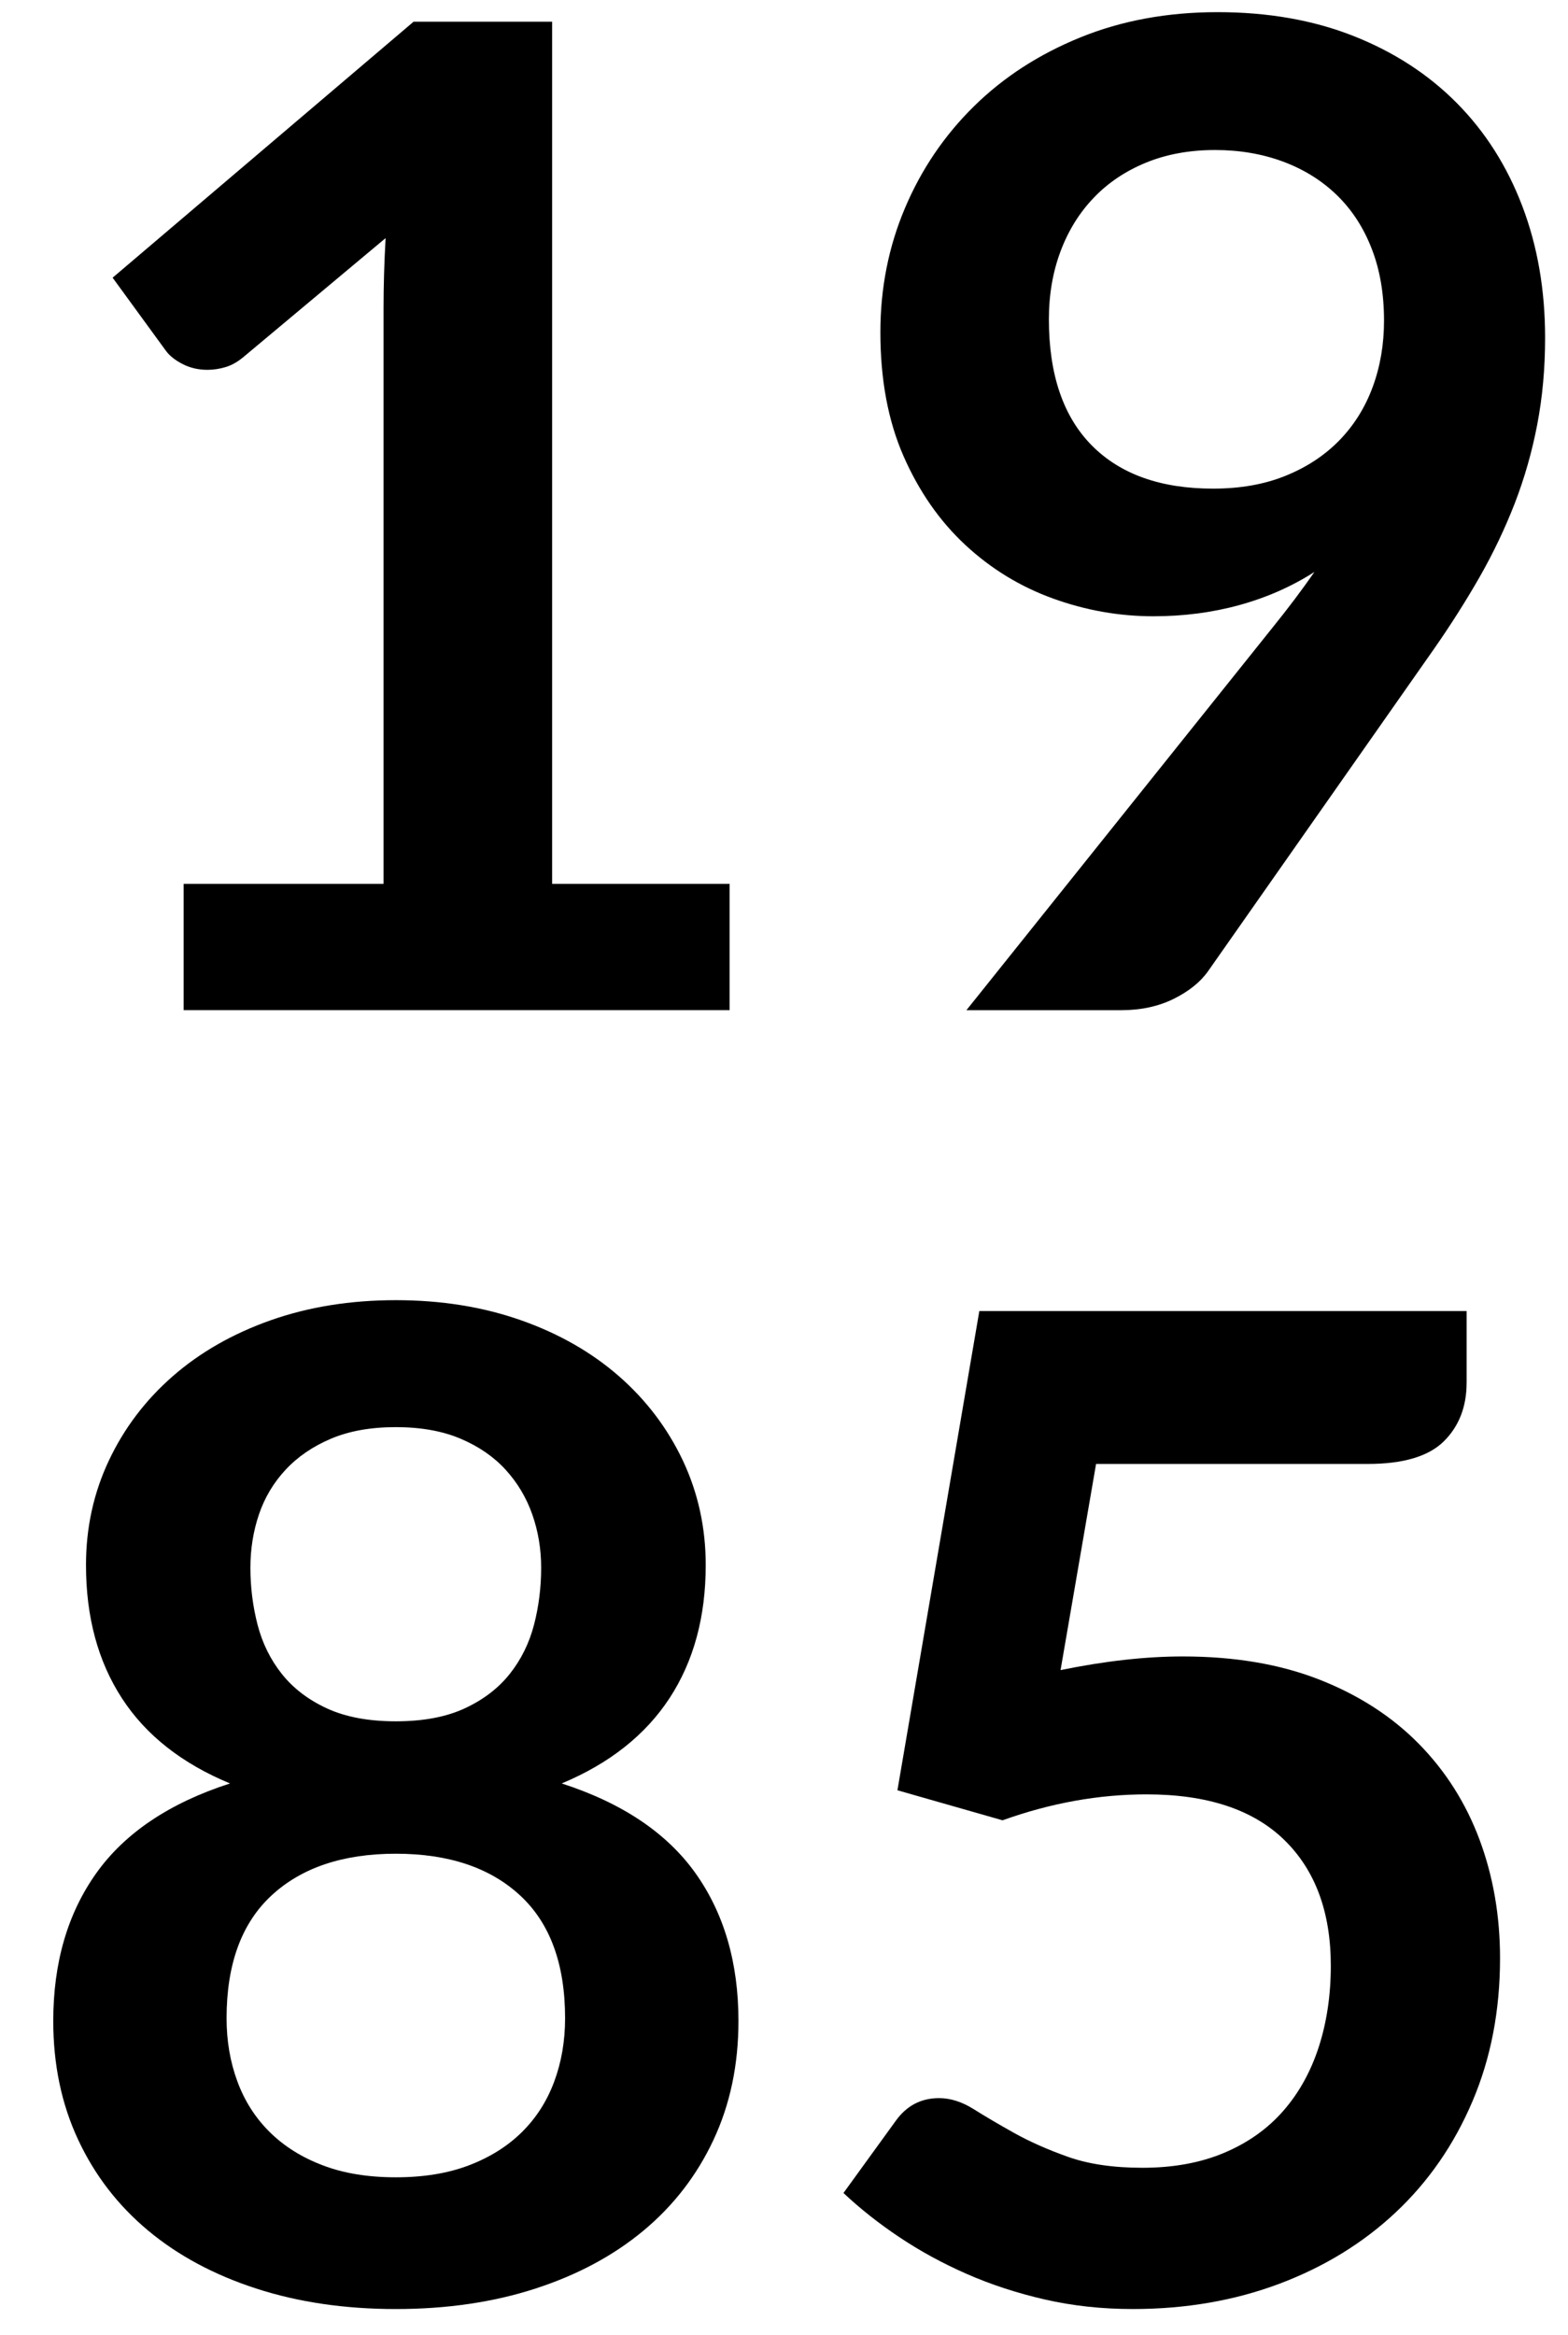 <?xml version="1.0" encoding="utf-8"?>
<!-- Generator: Adobe Illustrator 16.0.0, SVG Export Plug-In . SVG Version: 6.00 Build 0)  -->
<!DOCTYPE svg PUBLIC "-//W3C//DTD SVG 1.1//EN" "http://www.w3.org/Graphics/SVG/1.1/DTD/svg11.dtd">
<svg version="1.1" id="Calque_1" xmlns="http://www.w3.org/2000/svg" xmlns:xlink="http://www.w3.org/1999/xlink" x="0px" y="0px"
	 width="60.885px" height="90.646px" viewBox="0 0 60.885 90.646" enable-background="new 0 0 60.885 90.646" xml:space="preserve">
<g>
	<path d="M7.128,34.312h7.765v-22.34c0-0.865,0.026-1.775,0.08-2.729L9.46,13.854c-0.23,0.194-0.464,0.327-0.702,0.397
		c-0.239,0.071-0.473,0.106-0.702,0.106c-0.354,0-0.676-0.075-0.967-0.225s-0.508-0.322-0.649-0.517L4.373,10.78l11.687-9.938h5.379
		v33.47h6.891v4.902h-21.2V34.312z"/>
	<path d="M44.784,23.924c-1.324,0-2.623-0.229-3.895-0.689c-1.271-0.459-2.408-1.153-3.406-2.08
		c-0.998-0.928-1.797-2.076-2.398-3.445c-0.6-1.369-0.9-2.972-0.9-4.81c0-1.713,0.318-3.321,0.955-4.823
		c0.635-1.501,1.527-2.817,2.676-3.948c1.148-1.13,2.525-2.023,4.135-2.677c1.605-0.653,3.383-0.98,5.326-0.98
		c1.961,0,3.723,0.31,5.285,0.928c1.564,0.619,2.898,1.484,4.002,2.597c1.104,1.113,1.953,2.447,2.545,4.001
		s0.887,3.259,0.887,5.114c0,1.184-0.102,2.306-0.305,3.366s-0.494,2.08-0.873,3.061c-0.381,0.98-0.836,1.935-1.365,2.862
		c-0.531,0.928-1.123,1.86-1.775,2.796l-8.771,12.508c-0.301,0.424-0.748,0.782-1.338,1.074c-0.594,0.292-1.27,0.437-2.027,0.437
		h-6.016l11.898-14.867c0.299-0.371,0.582-0.733,0.848-1.086c0.266-0.353,0.521-0.706,0.768-1.06
		c-0.883,0.566-1.854,0.994-2.914,1.286S45.95,23.924,44.784,23.924z M53.741,12.449c0-1.042-0.158-1.974-0.479-2.795
		c-0.318-0.822-0.77-1.515-1.354-2.081c-0.584-0.565-1.279-0.998-2.084-1.298c-0.807-0.3-1.688-0.451-2.643-0.451
		c-0.992,0-1.885,0.164-2.682,0.49c-0.797,0.327-1.475,0.782-2.031,1.365c-0.559,0.583-0.988,1.277-1.289,2.081
		s-0.451,1.683-0.451,2.637c0,2.138,0.555,3.768,1.66,4.889c1.107,1.122,2.678,1.683,4.713,1.683c1.062,0,2.006-0.167,2.828-0.503
		c0.824-0.335,1.518-0.795,2.084-1.378s0.996-1.272,1.289-2.067C53.595,14.225,53.741,13.368,53.741,12.449z"/>
	<path d="M15.37,89.638c-1.979,0-3.786-0.265-5.419-0.795c-1.634-0.53-3.034-1.28-4.2-2.252s-2.072-2.146-2.716-3.525
		c-0.645-1.378-0.967-2.915-0.967-4.61c0-2.262,0.557-4.174,1.669-5.737c1.113-1.563,2.844-2.726,5.194-3.485
		c-1.873-0.776-3.273-1.881-4.2-3.312c-0.928-1.431-1.392-3.152-1.392-5.167c0-1.448,0.296-2.8,0.888-4.055
		c0.592-1.254,1.418-2.345,2.478-3.272s2.327-1.652,3.803-2.174c1.475-0.52,3.096-0.781,4.863-0.781
		c1.766,0,3.387,0.262,4.863,0.781c1.475,0.521,2.742,1.246,3.803,2.174s1.885,2.019,2.479,3.272
		c0.59,1.255,0.887,2.606,0.887,4.055c0,2.015-0.469,3.736-1.404,5.167c-0.938,1.432-2.332,2.536-4.188,3.312
		c2.35,0.76,4.082,1.922,5.195,3.485c1.111,1.563,1.668,3.476,1.668,5.737c0,1.695-0.322,3.232-0.967,4.61
		c-0.645,1.379-1.551,2.554-2.717,3.525s-2.566,1.722-4.199,2.252C19.155,89.374,17.349,89.638,15.37,89.638z M15.37,84.524
		c1.077,0,2.022-0.154,2.835-0.464c0.812-0.309,1.497-0.737,2.054-1.285s0.976-1.201,1.259-1.961s0.424-1.581,0.424-2.465
		c0-2.102-0.582-3.692-1.749-4.77c-1.166-1.077-2.773-1.617-4.823-1.617c-2.05,0-3.657,0.54-4.823,1.617s-1.749,2.668-1.749,4.77
		c0,0.884,0.141,1.705,0.424,2.465c0.282,0.76,0.702,1.413,1.259,1.961c0.556,0.548,1.241,0.977,2.054,1.285
		C13.347,84.37,14.292,84.524,15.37,84.524z M15.37,66.822c1.06,0,1.952-0.167,2.676-0.503c0.724-0.336,1.307-0.782,1.749-1.339
		c0.441-0.556,0.755-1.192,0.941-1.907c0.186-0.717,0.277-1.453,0.277-2.213c0-0.725-0.115-1.414-0.344-2.067
		c-0.23-0.653-0.575-1.232-1.034-1.735c-0.46-0.504-1.043-0.906-1.749-1.206c-0.707-0.3-1.546-0.45-2.518-0.45
		c-0.972,0-1.811,0.15-2.518,0.45c-0.707,0.3-1.294,0.702-1.762,1.206c-0.468,0.503-0.813,1.082-1.034,1.735
		c-0.221,0.653-0.331,1.343-0.331,2.067c0,0.76,0.093,1.496,0.278,2.213c0.186,0.715,0.499,1.352,0.94,1.907
		c0.441,0.557,1.024,1.003,1.749,1.339C13.417,66.655,14.31,66.822,15.37,66.822z"/>
	<path d="M56.948,53.678c0,0.936-0.297,1.695-0.889,2.279c-0.592,0.582-1.576,0.874-2.953,0.874H42.56l-1.379,8.003
		c1.73-0.354,3.312-0.53,4.744-0.53c2.014,0,3.785,0.301,5.312,0.901s2.812,1.431,3.855,2.49c1.043,1.061,1.828,2.302,2.359,3.724
		c0.529,1.423,0.795,2.955,0.795,4.598c0,2.032-0.357,3.887-1.074,5.565c-0.715,1.679-1.709,3.113-2.98,4.306
		c-1.271,1.193-2.779,2.116-4.518,2.77c-1.74,0.653-3.637,0.98-5.686,0.98c-1.201,0-2.34-0.124-3.418-0.371s-2.09-0.578-3.035-0.993
		s-1.818-0.893-2.623-1.432c-0.803-0.538-1.523-1.108-2.16-1.709l2.016-2.782c0.424-0.601,0.988-0.901,1.695-0.901
		c0.441,0,0.887,0.142,1.338,0.424c0.451,0.283,0.977,0.593,1.576,0.928c0.602,0.336,1.299,0.646,2.094,0.928
		s1.758,0.424,2.889,0.424c1.201,0,2.262-0.194,3.18-0.583c0.92-0.389,1.684-0.932,2.293-1.63c0.609-0.697,1.068-1.527,1.379-2.491
		c0.309-0.962,0.463-2.009,0.463-3.14c0-2.085-0.605-3.715-1.814-4.89c-1.211-1.175-2.992-1.762-5.34-1.762
		c-1.855,0-3.721,0.335-5.592,1.007l-4.082-1.166l3.18-18.604h18.922V53.678z"/>
</g>
</svg>
